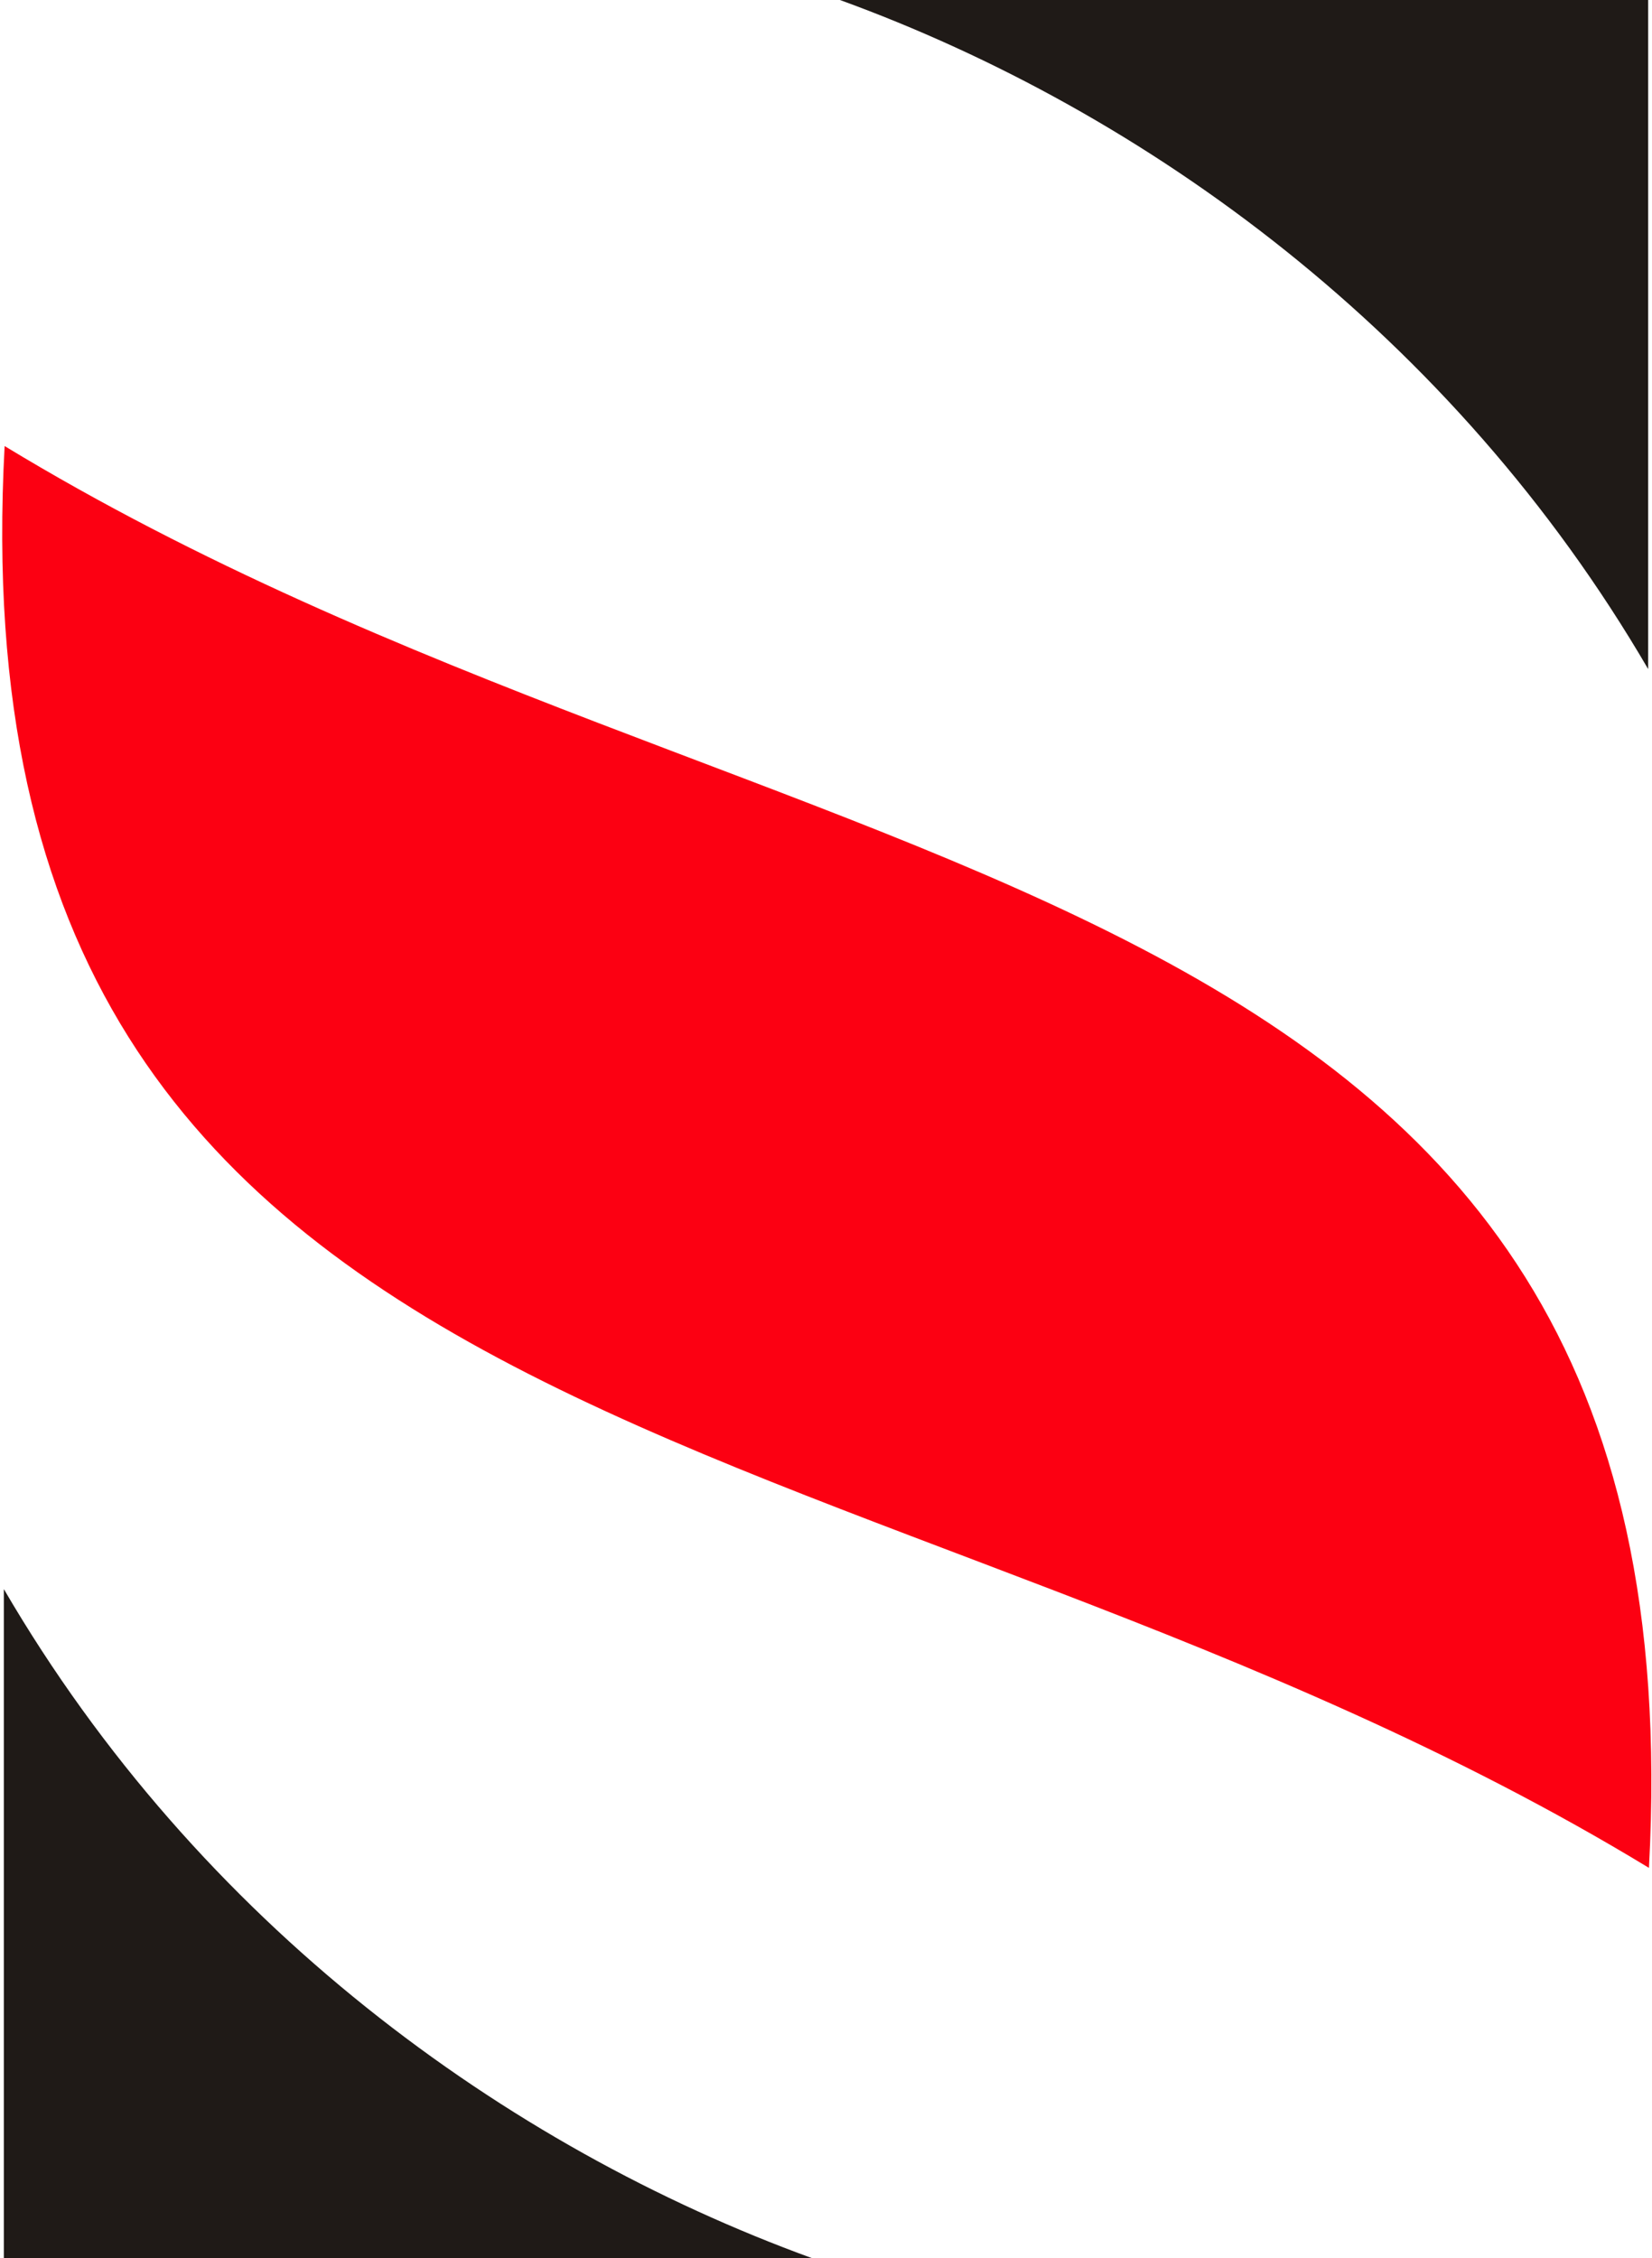 <?xml version="1.0" encoding="UTF-8"?>
<!DOCTYPE svg PUBLIC "-//W3C//DTD SVG 1.1//EN" "http://www.w3.org/Graphics/SVG/1.1/DTD/svg11.dtd">
<!-- Creator: CorelDRAW -->
<svg xmlns="http://www.w3.org/2000/svg" xml:space="preserve" width="0.412in" height="0.563in" style="shape-rendering:geometricPrecision; text-rendering:geometricPrecision; image-rendering:optimizeQuality; fill-rule:evenodd; clip-rule:evenodd"
viewBox="0 0 0.059 0.081"
 xmlns:xlink="http://www.w3.org/1999/xlink">
 <defs>
  <style type="text/css">
   <![CDATA[
    .fil1 {fill:#1F1A17}
    .fil0 {fill:#FC0012}
   ]]>
  </style>
 </defs>
 <g id="Layer_x0020_1">
  <g id="_109716112">
   <path id="_109714192" class="fil0" d="M2.832e-005 0.016c0.028,0.017 0.061,0.014 0.059,0.051 -0.028,-0.017 -0.061,-0.014 -0.059,-0.051z"/>
   <path id="_109713328" class="fil1" d="M0.03 0c0.01,0 0.019,0 0.029,0 0,0.008 0,0.016 0,0.024 -0.007,-0.012 -0.018,-0.02 -0.029,-0.024z"/>
   <path id="_109711912" class="fil1" d="M0.029 0.081c-0.01,0 -0.019,0 -0.029,0 0,-0.008 0,-0.016 0,-0.024 0.007,0.012 0.018,0.02 0.029,0.024z"/>
  </g>
 </g>
</svg>
